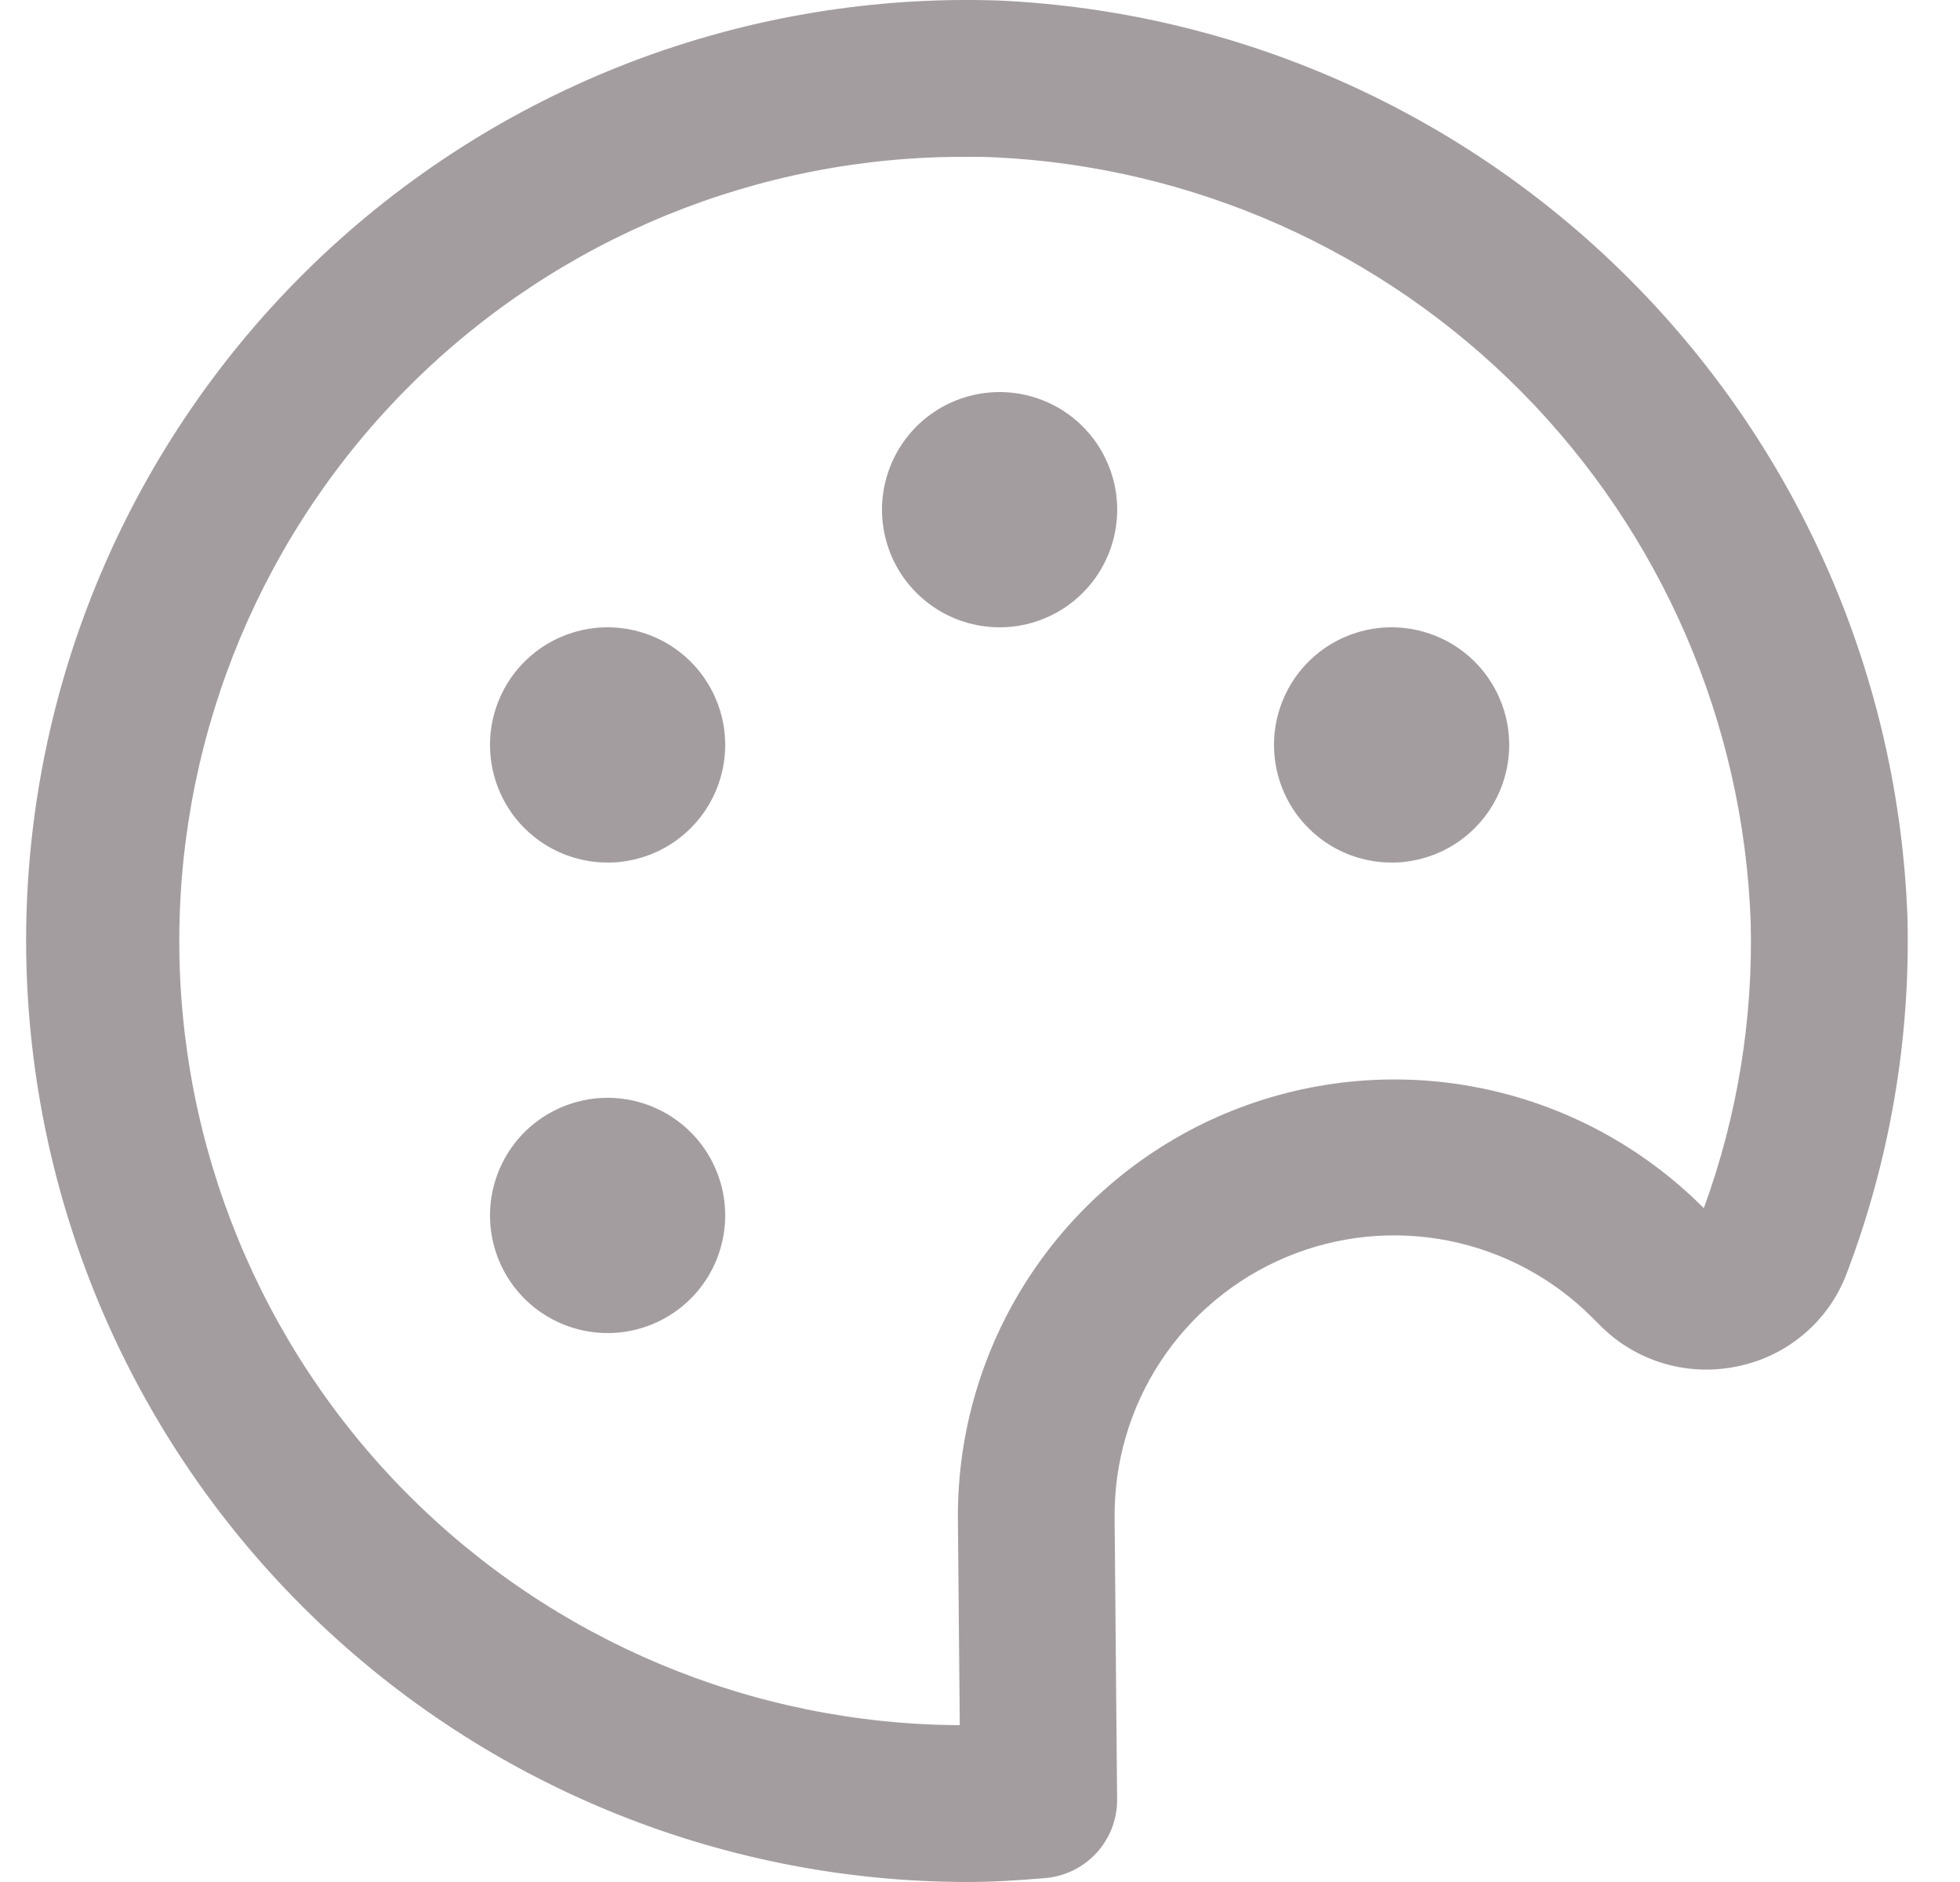 <svg width="25" height="24" viewBox="0 0 25 24" fill="none" xmlns="http://www.w3.org/2000/svg">
<path d="M17.365 8.05C17.078 8.126 16.82 8.286 16.624 8.508C16.428 8.731 16.303 9.007 16.263 9.301C16.224 9.595 16.273 9.894 16.403 10.16C16.534 10.427 16.741 10.648 16.997 10.797C17.254 10.946 17.549 11.015 17.845 10.997C18.141 10.978 18.425 10.872 18.66 10.692C18.896 10.512 19.073 10.266 19.169 9.985C19.265 9.705 19.276 9.402 19.2 9.115C19.149 8.925 19.062 8.746 18.942 8.589C18.823 8.433 18.673 8.301 18.503 8.202C18.332 8.104 18.144 8.039 17.949 8.013C17.754 7.987 17.555 7.999 17.365 8.05Z" fill="#A49D9F"/>
<path d="M12.365 5.05C12.078 5.126 11.82 5.286 11.624 5.508C11.428 5.731 11.303 6.007 11.263 6.301C11.224 6.595 11.273 6.894 11.403 7.16C11.534 7.427 11.741 7.648 11.997 7.797C12.254 7.946 12.549 8.015 12.845 7.997C13.141 7.978 13.425 7.872 13.66 7.692C13.896 7.512 14.073 7.266 14.169 6.985C14.265 6.705 14.276 6.402 14.2 6.115C14.149 5.925 14.062 5.746 13.942 5.589C13.823 5.433 13.673 5.301 13.503 5.202C13.332 5.104 13.144 5.039 12.949 5.013C12.754 4.987 12.555 4.999 12.365 5.05Z" fill="#A49D9F"/>
<path d="M7.365 8.05C7.078 8.126 6.82 8.286 6.624 8.508C6.428 8.731 6.303 9.007 6.263 9.301C6.224 9.595 6.273 9.894 6.403 10.16C6.534 10.427 6.74 10.648 6.997 10.797C7.254 10.946 7.549 11.015 7.845 10.997C8.141 10.978 8.425 10.872 8.66 10.692C8.896 10.512 9.073 10.266 9.169 9.985C9.265 9.705 9.276 9.402 9.2 9.115C9.149 8.925 9.062 8.746 8.942 8.589C8.823 8.433 8.673 8.301 8.503 8.202C8.333 8.104 8.144 8.039 7.949 8.013C7.754 7.987 7.555 7.999 7.365 8.05Z" fill="#A49D9F"/>
<path d="M7.365 14.05C7.078 14.126 6.82 14.286 6.624 14.508C6.428 14.731 6.303 15.007 6.263 15.301C6.224 15.595 6.273 15.894 6.403 16.16C6.534 16.427 6.74 16.648 6.997 16.797C7.254 16.946 7.549 17.015 7.845 16.997C8.141 16.978 8.425 16.872 8.66 16.692C8.896 16.512 9.073 16.266 9.169 15.985C9.265 15.705 9.276 15.402 9.2 15.115C9.149 14.925 9.062 14.746 8.942 14.589C8.823 14.433 8.673 14.301 8.503 14.202C8.333 14.104 8.144 14.039 7.949 14.013C7.754 13.987 7.555 13.999 7.365 14.05Z" fill="#A49D9F"/>
<path d="M12.75 0.007C11.14 -0.049 9.535 0.22 8.031 0.797C6.527 1.375 5.155 2.249 3.996 3.368C2.838 4.488 1.916 5.829 1.287 7.312C0.657 8.795 0.333 10.389 0.333 12C0.337 15.181 1.602 18.232 3.852 20.481C6.101 22.731 9.152 23.996 12.333 24C12.671 24 13.003 23.978 13.333 23.95C13.583 23.929 13.817 23.814 13.986 23.629C14.156 23.444 14.25 23.201 14.249 22.95L14.217 19.362C14.209 18.653 14.412 17.958 14.801 17.365C15.19 16.772 15.747 16.308 16.401 16.033C17.054 15.758 17.775 15.684 18.471 15.821C19.166 15.958 19.806 16.298 20.307 16.8L20.407 16.9C20.634 17.129 20.915 17.297 21.224 17.388C21.534 17.479 21.861 17.49 22.176 17.421C22.486 17.356 22.774 17.214 23.015 17.008C23.256 16.803 23.441 16.54 23.553 16.244C24.105 14.794 24.369 13.251 24.33 11.7C24.218 8.654 22.965 5.761 20.82 3.596C18.675 1.43 15.795 0.149 12.75 0.007ZM21.732 15.407L21.718 15.393C20.936 14.613 19.94 14.082 18.856 13.87C17.773 13.657 16.65 13.772 15.631 14.199C14.613 14.626 13.745 15.347 13.137 16.269C12.529 17.191 12.209 18.273 12.218 19.378L12.242 22C9.59 21.988 7.051 20.923 5.184 19.039C3.317 17.155 2.275 14.607 2.287 11.955C2.299 9.303 3.364 6.764 5.248 4.897C7.132 3.03 9.68 1.988 12.332 2C12.449 2 12.567 2 12.685 2.006C15.221 2.125 17.62 3.193 19.407 4.997C21.193 6.802 22.236 9.212 22.33 11.749C22.363 12.993 22.161 14.231 21.735 15.4L21.732 15.407Z" fill="#A49D9F"/>
</svg>
